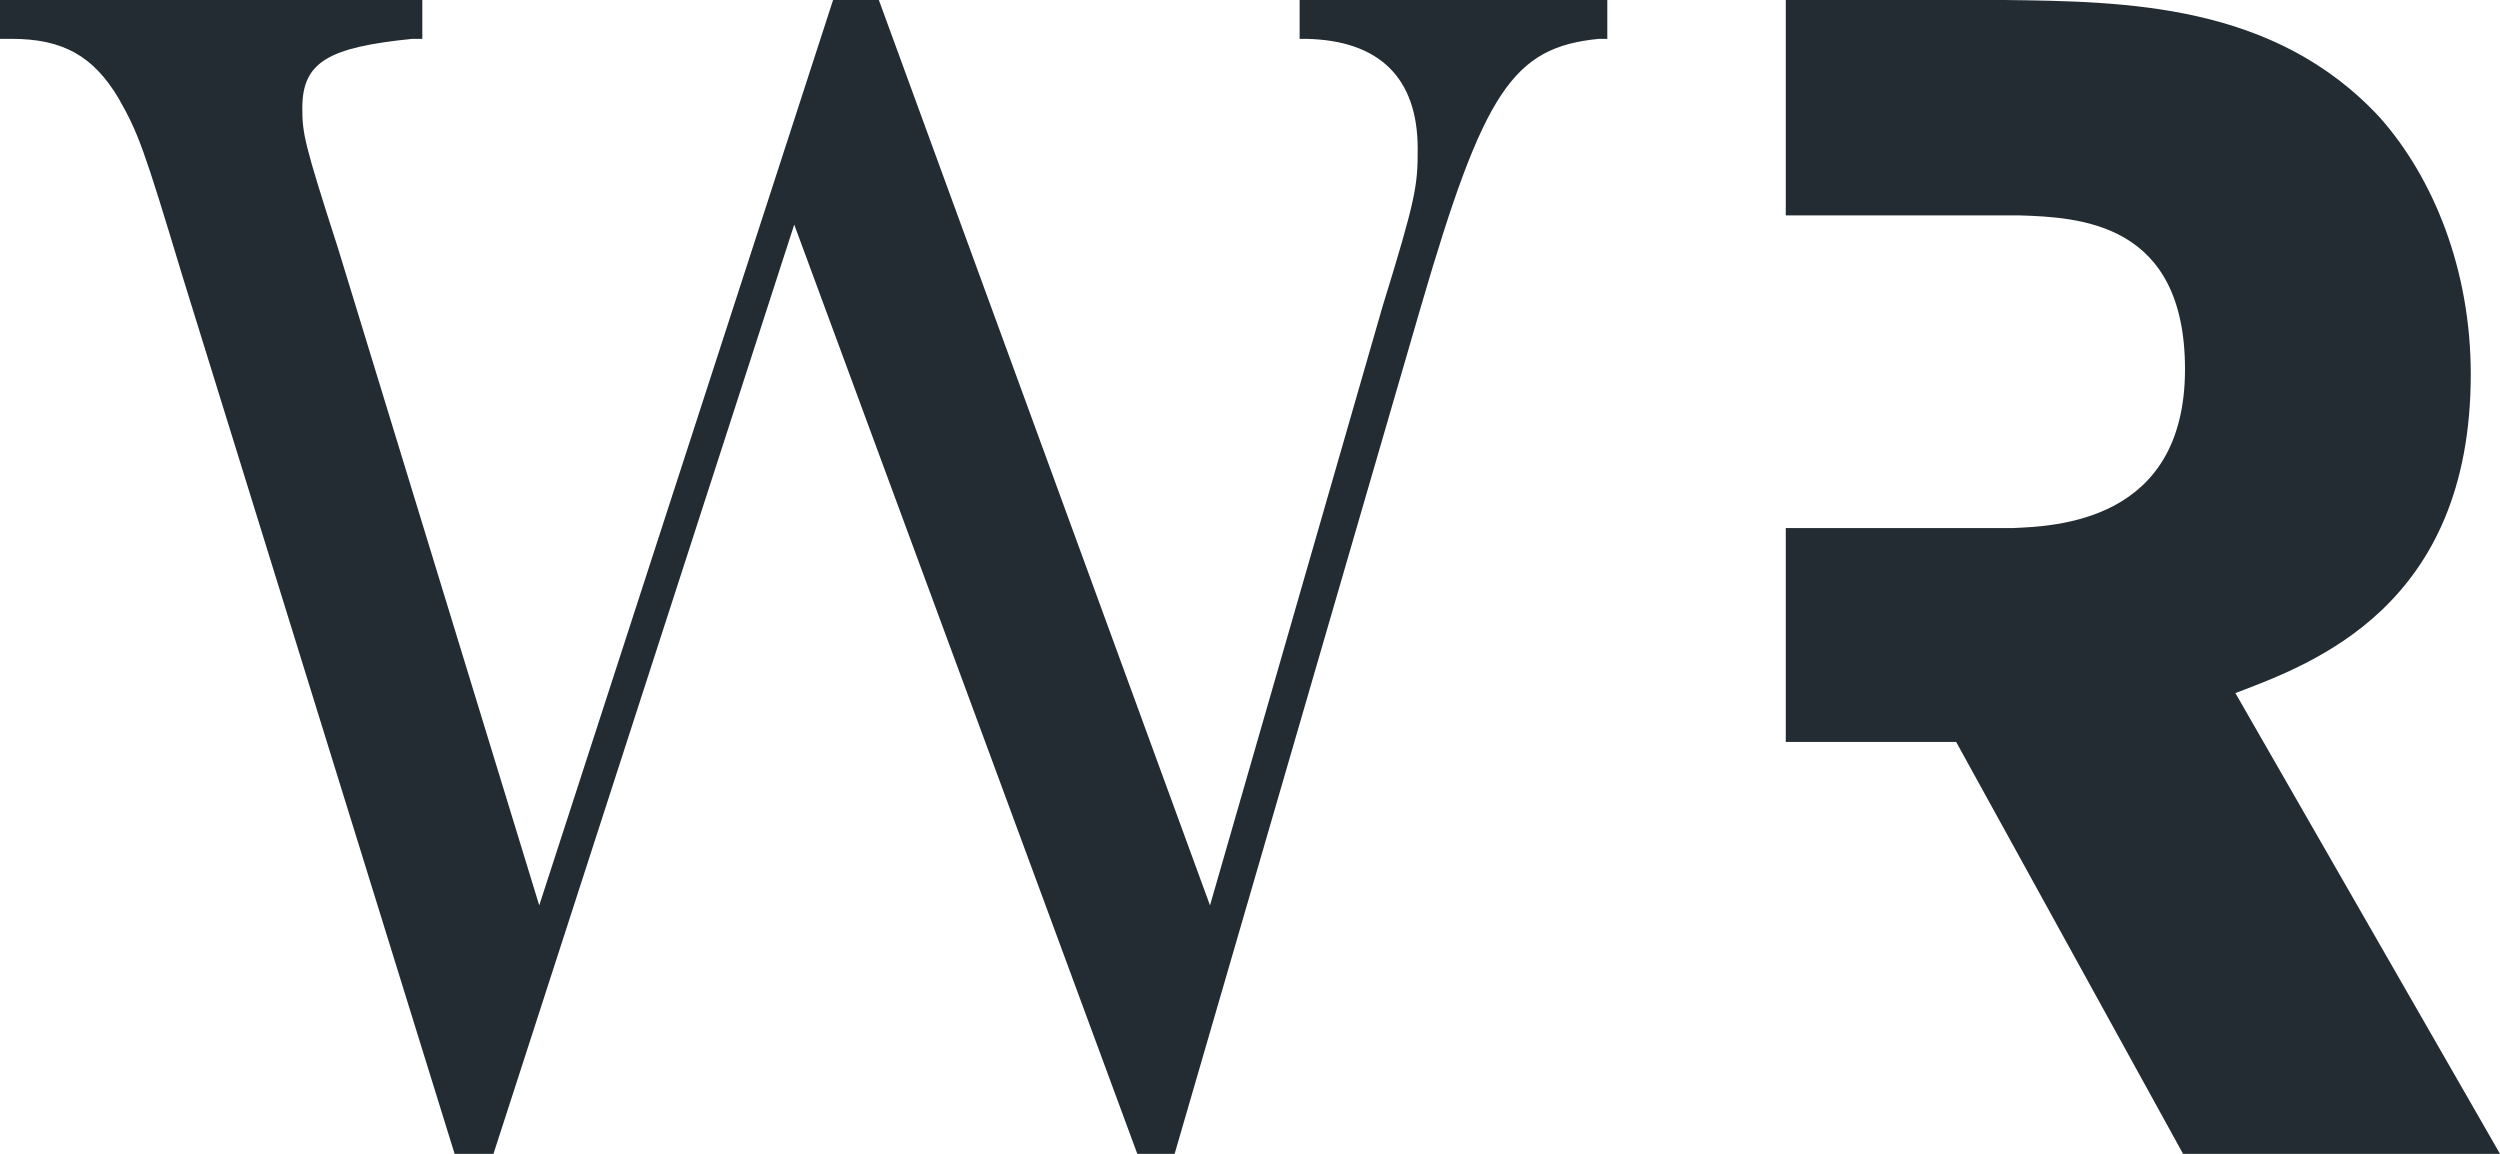<svg xmlns="http://www.w3.org/2000/svg" xmlns:xlink="http://www.w3.org/1999/xlink" width="65" height="30" viewBox="0 0 65 30"><defs><path id="2cmza" d="M741.24 838.73c0-2.72-.97-5.1-2.36-6.67-2.75-2.98-6.63-3.02-9.76-3.06h-5.69v5.6h6.07c1.57.05 4.31.18 4.31 4 0 4-3.42 4.08-4.48 4.13h-5.9v5.56h4.43l5.9 10.71H742l-6.88-11.98c2.03-.77 6.12-2.26 6.12-8.29"/><path id="2cmzb" d="M707.54 859l6.41-22.05c1.63-5.58 2.38-6.72 4.62-6.94h.22V829h-8v1.01h.17c1.9.04 2.9 1.01 2.9 2.86 0 .96-.04 1.27-.92 4.12l-4.48 15.55-8.61-23.54h-1.19l-7.64 23.54-5.23-17.08c-.88-2.73-.93-2.99-.93-3.65 0-1.19.66-1.58 2.86-1.8h.26V829H677v1.01h.3c1.33 0 2.12.44 2.78 1.54.52.92.65 1.27 1.67 4.65l7.07 22.8h1.01l7.82-24.16 8.92 24.16z"/></defs><g><g transform="translate(-677 -829)"><use fill="#222c32" xlink:href="#2cmza"/></g><g transform="translate(-677 -829)"><use fill="#222c32" xlink:href="#2cmzb"/></g></g></svg>